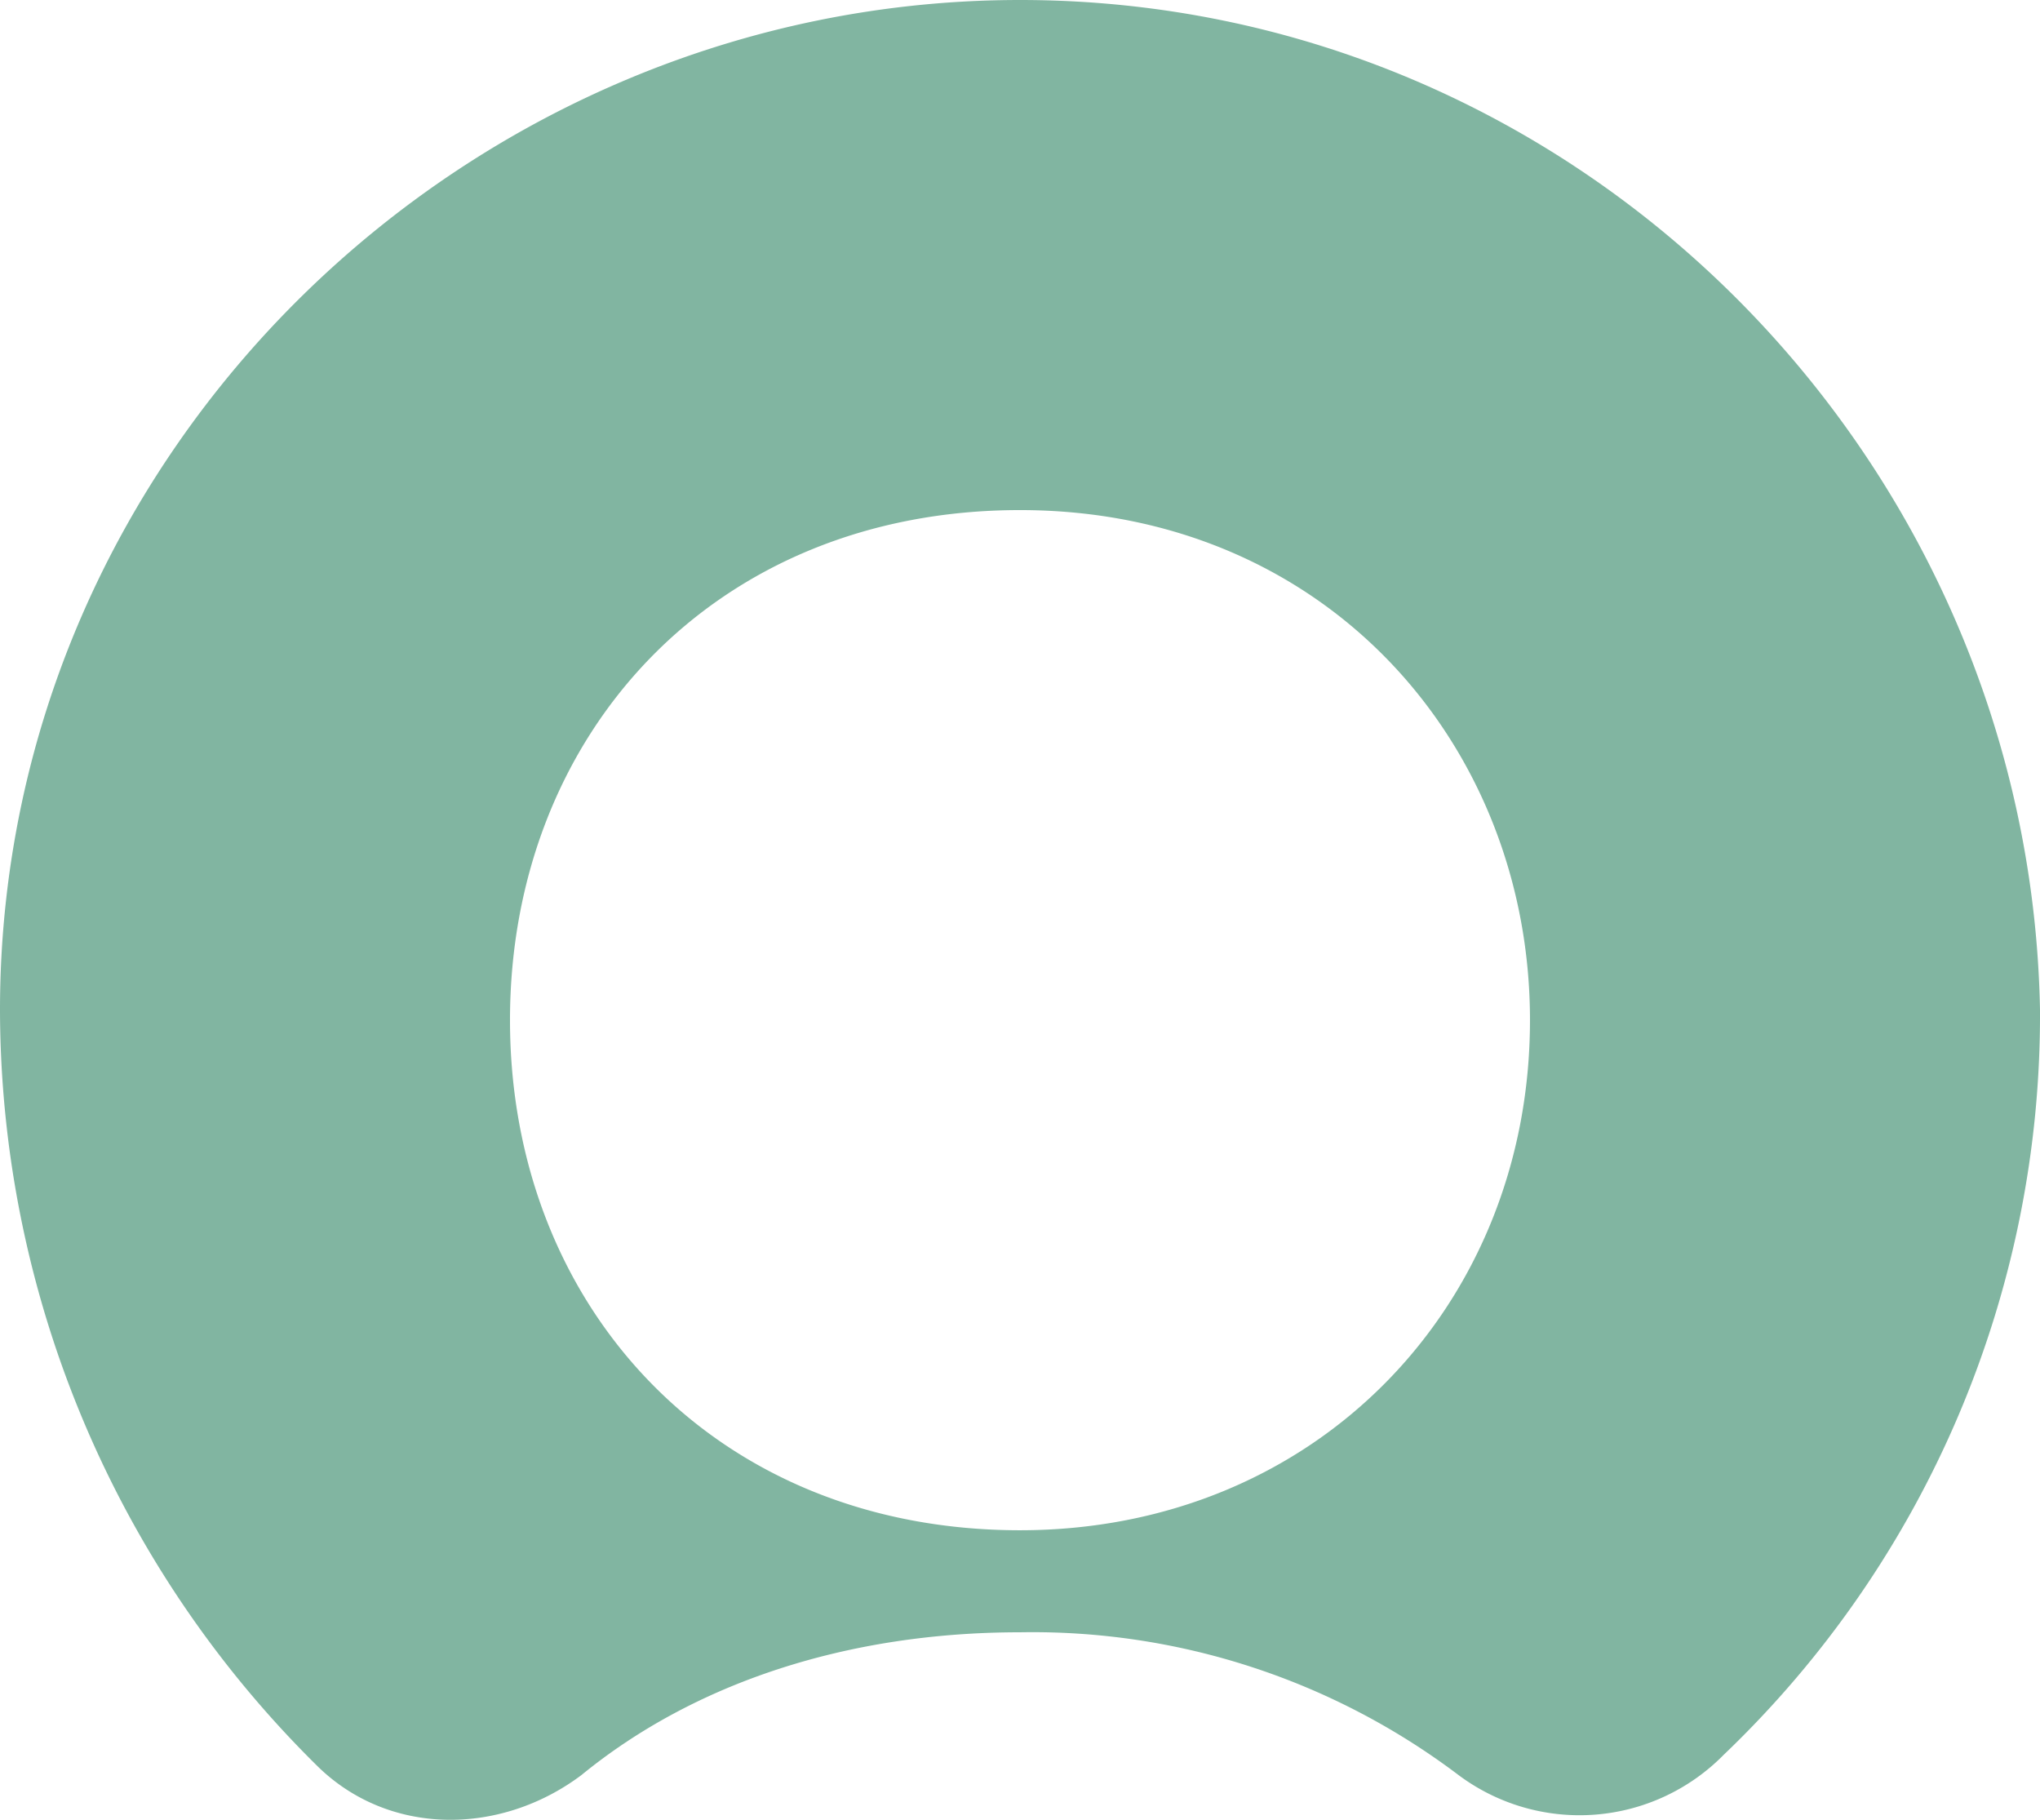 <svg id="layer" xmlns="http://www.w3.org/2000/svg" viewBox="0 0 103.105 91.96"><defs><style>.cls-1{fill:#81b5a1;fill-rule:evenodd;}</style></defs><g id="servicenow-header-logo-mono"><path class="cls-1" d="M51.552,0C23.714,0,0,22.683,0,51.037A53.77,53.77,0,0,0,15.981,89.185c3.609,3.609,9.279,3.609,13.404.516,5.671-4.64,13.404-7.217,22.167-7.217A35.716,35.716,0,0,1,73.72,89.701a10.222,10.222,0,0,0,13.404-1.031,51.685,51.685,0,0,0,15.981-37.633C102.589,23.199,79.906,0,51.552,0m0,77.328c-15.466,0-25.776-11.342-25.776-25.776S36.087,25.776,51.552,25.776s25.776,11.857,25.776,25.776c0,14.435-10.826,25.776-25.776,25.776"/></g></svg>